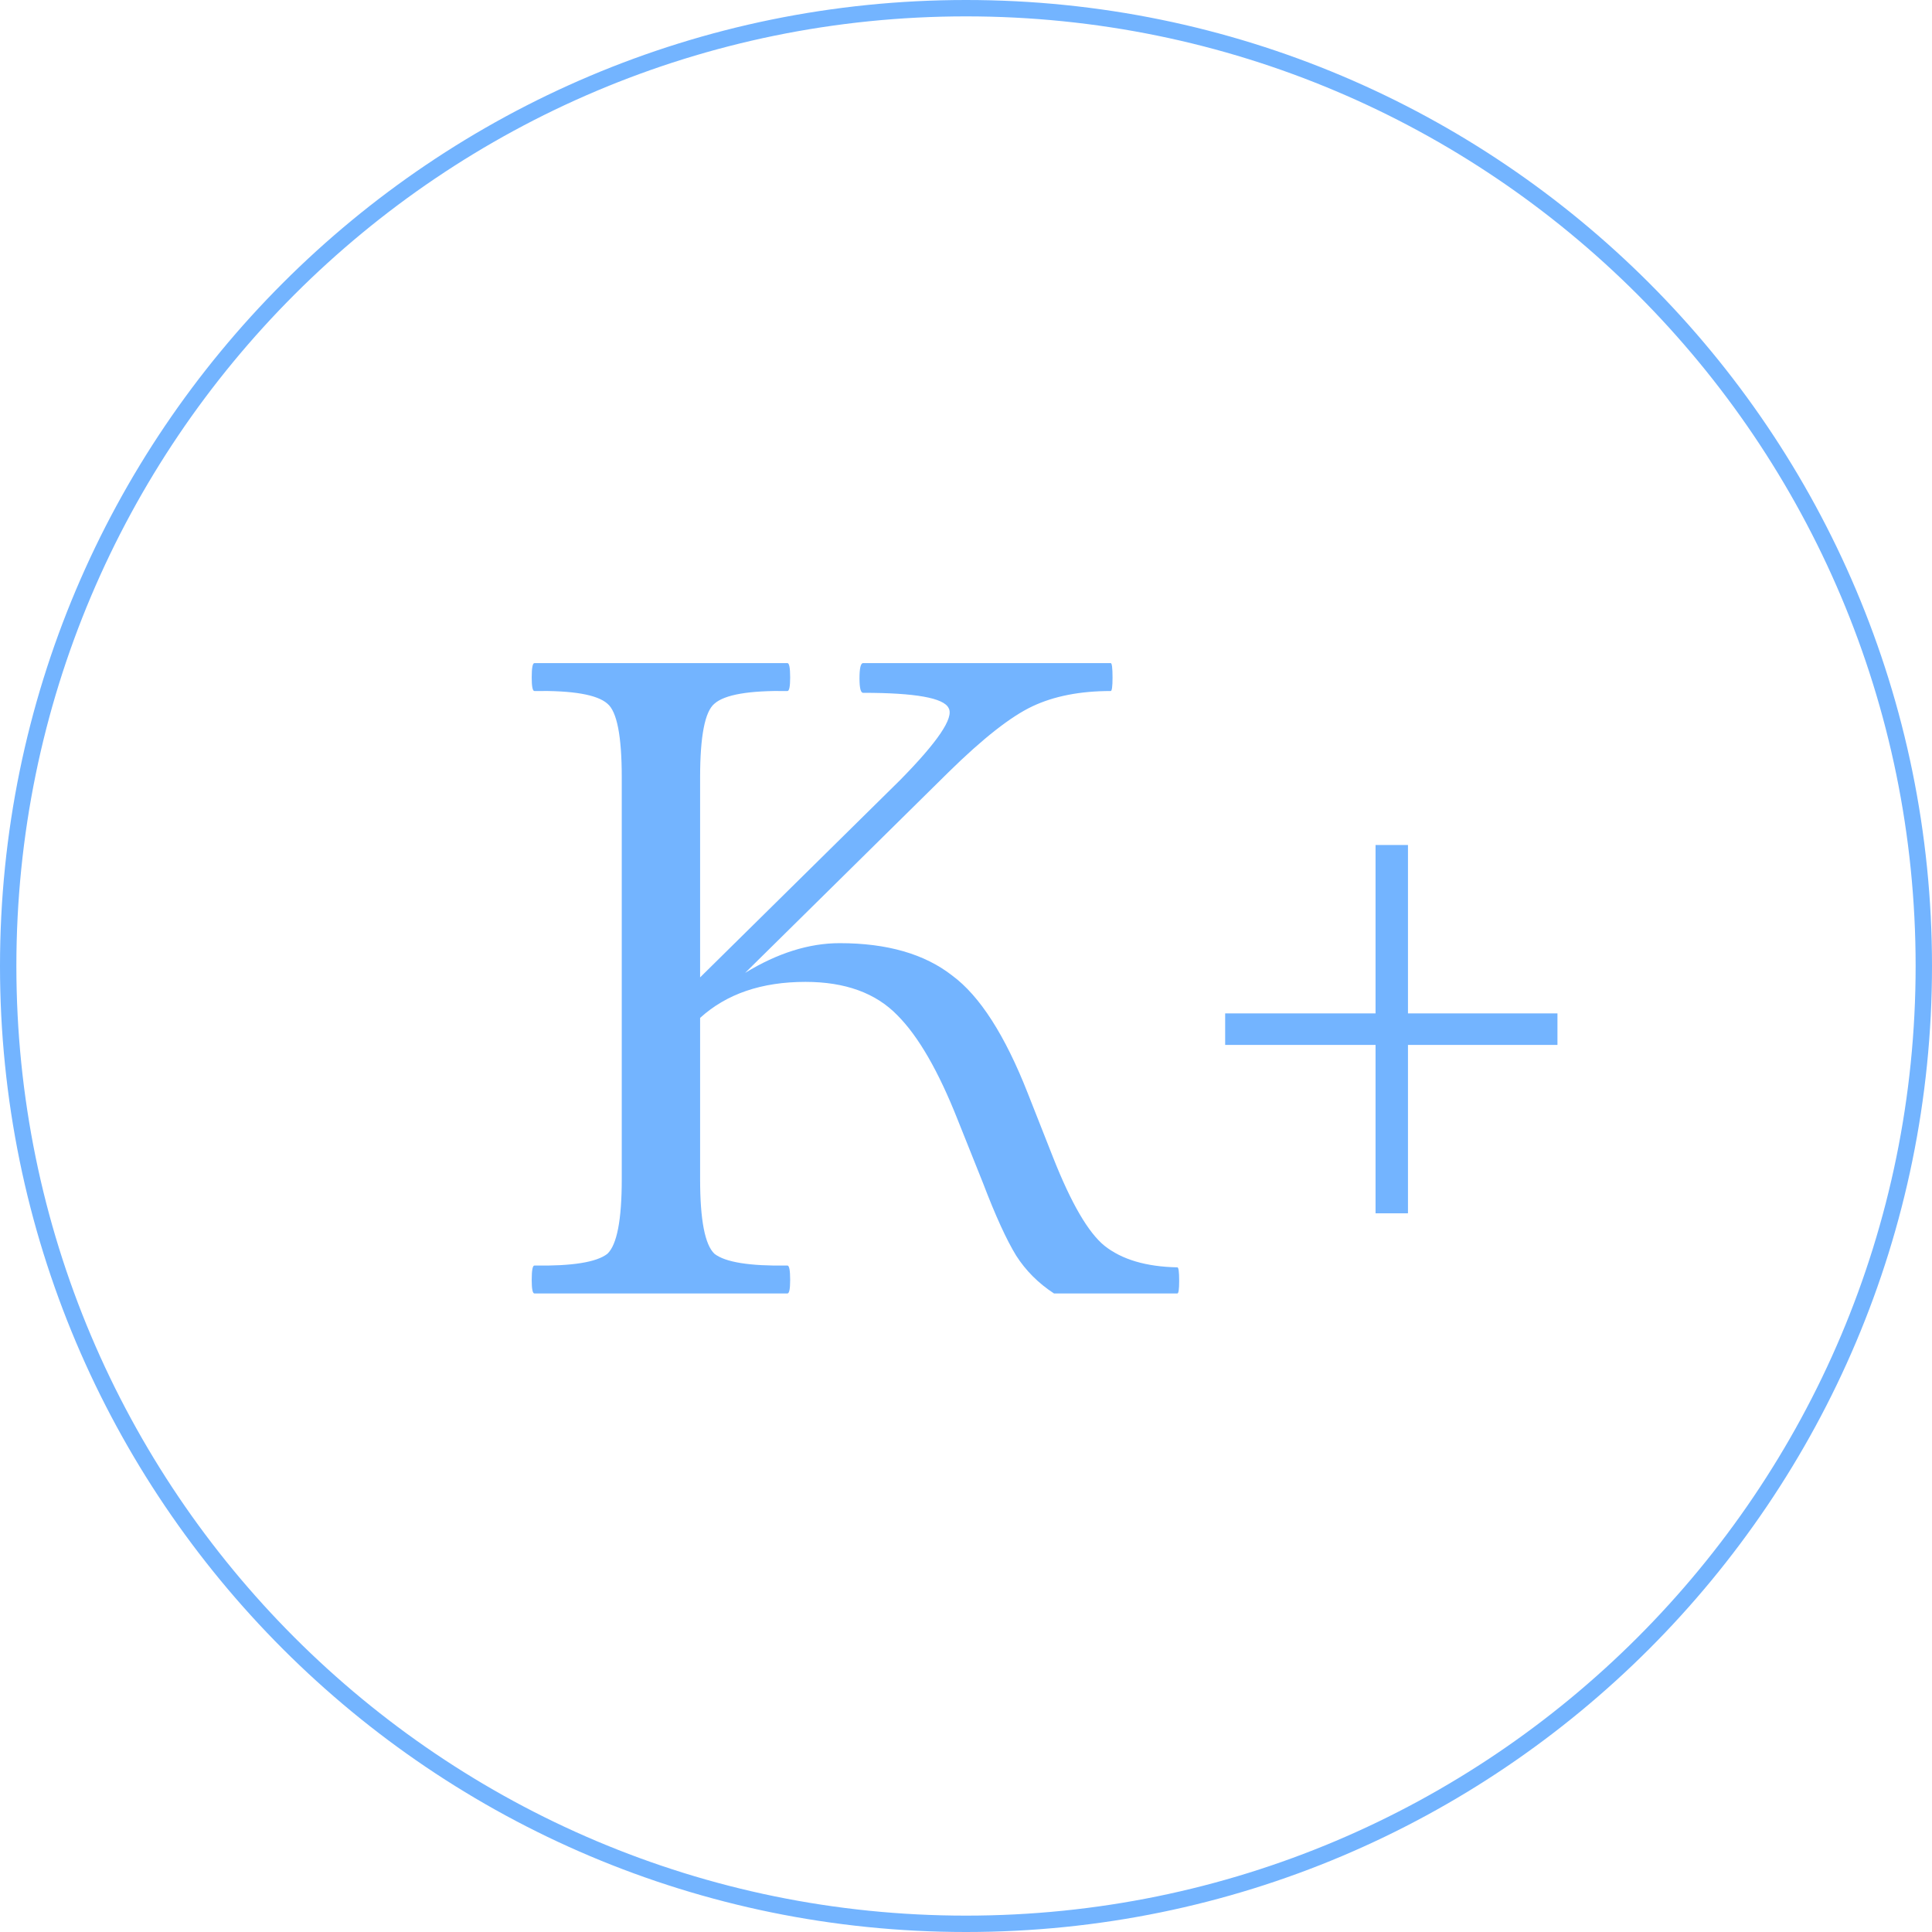 <?xml version="1.0" encoding="UTF-8"?> <svg xmlns="http://www.w3.org/2000/svg" width="118" height="118" viewBox="0 0 118 118" fill="none"><path d="M71.91 77.405C71.983 77.405 72.02 77.68 72.02 78.23C72.02 78.743 71.983 79 71.91 79H64.375C63.421 78.377 62.651 77.607 62.065 76.69C61.478 75.737 60.8 74.252 60.03 72.235L58.49 68.385C57.316 65.415 56.088 63.288 54.805 62.005C53.485 60.648 51.615 59.97 49.195 59.97C46.518 59.97 44.373 60.703 42.76 62.17V72.015C42.76 74.508 43.053 76.03 43.64 76.58C44.3 77.093 45.785 77.332 48.095 77.295C48.205 77.295 48.26 77.588 48.26 78.175C48.26 78.725 48.205 79 48.095 79H32.64C32.53 79 32.475 78.725 32.475 78.175C32.475 77.588 32.53 77.295 32.64 77.295C34.95 77.332 36.435 77.093 37.095 76.58C37.681 76.03 37.975 74.508 37.975 72.015V47.485C37.975 44.955 37.681 43.452 37.095 42.975C36.471 42.425 34.986 42.168 32.64 42.205C32.53 42.205 32.475 41.93 32.475 41.38C32.475 40.793 32.53 40.5 32.64 40.5H48.095C48.205 40.5 48.26 40.793 48.26 41.38C48.26 41.93 48.205 42.205 48.095 42.205C45.748 42.168 44.263 42.425 43.64 42.975C43.053 43.452 42.76 44.955 42.76 47.485V59.695L54.97 47.65C57.28 45.303 58.27 43.837 57.94 43.25C57.646 42.627 55.905 42.315 52.715 42.315C52.568 42.315 52.495 42.022 52.495 41.435C52.495 40.812 52.568 40.5 52.715 40.5H67.84C67.913 40.5 67.95 40.793 67.95 41.38C67.95 41.93 67.913 42.205 67.84 42.205C65.97 42.205 64.375 42.517 63.055 43.14C61.735 43.763 60.03 45.102 57.94 47.155L45.51 59.42C47.49 58.21 49.415 57.605 51.285 57.605C54.181 57.605 56.473 58.265 58.16 59.585C59.846 60.832 61.386 63.233 62.78 66.79L64.32 70.695C65.42 73.482 66.465 75.278 67.455 76.085C68.518 76.928 70.003 77.368 71.91 77.405Z" fill="#73B4FF"></path><path d="M85.994 61.895H95.124V63.82H85.994V74.105H84.014V63.82H74.829V61.895H84.014V51.61H85.994V61.895Z" fill="#73B4FF"></path><path d="M117 59C117 26.968 91.032 1 59 1C26.968 1 1 26.968 1 59C1 91.032 26.968 117 59 117V118C26.415 118 0 91.585 0 59C0 26.415 26.415 0 59 0C91.585 0 118 26.415 118 59C118 91.585 91.585 118 59 118V117C91.032 117 117 91.032 117 59Z" fill="#73B4FF"></path></svg> 